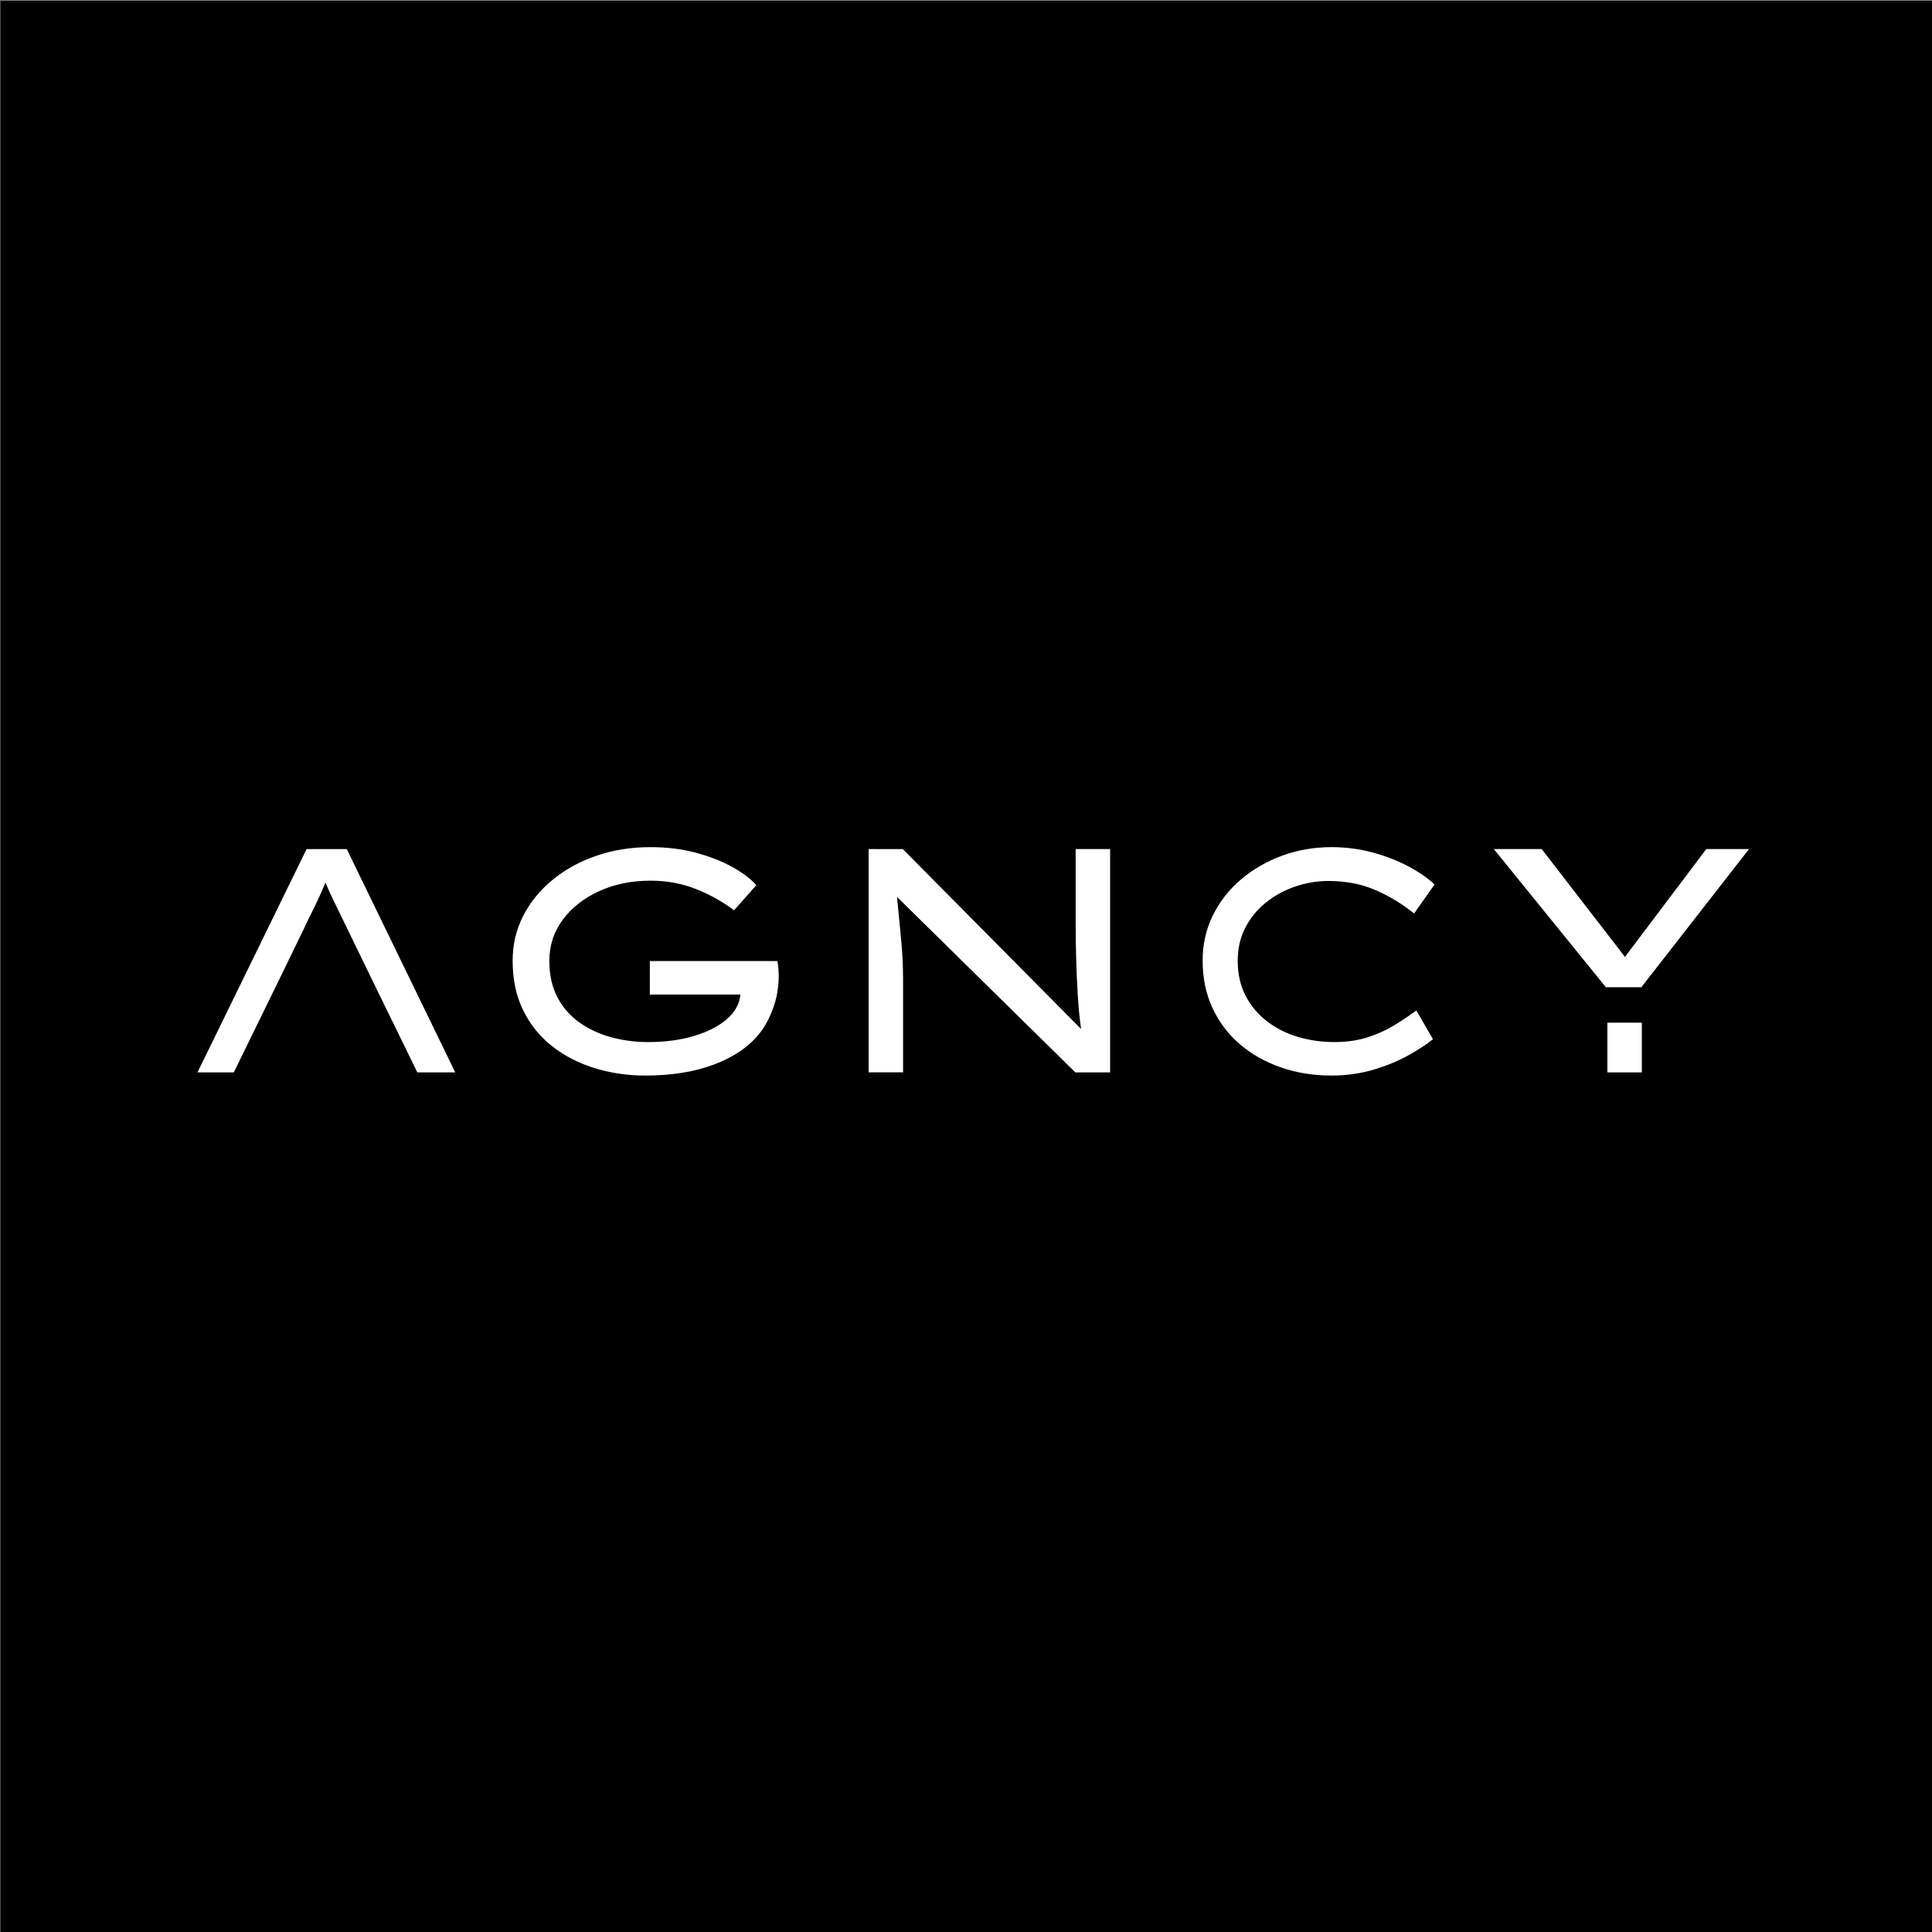 <?xml version="1.0" encoding="utf-8"?>
<!-- Generator: Adobe Illustrator 25.3.1, SVG Export Plug-In . SVG Version: 6.00 Build 0)  -->
<svg version="1.1" id="Layer_1" xmlns="http://www.w3.org/2000/svg" xmlns:xlink="http://www.w3.org/1999/xlink" x="0px" y="0px"
	 viewBox="0 0 1000 1000" style="enable-background:new 0 0 1000 1000;" xml:space="preserve">
<rect x="0" y="0" width="1000" height="1000" fill="#808080" stroke="none"/>
<style type="text/css">
	.st0{clip-path:url(#SVGID_2_);fill:#FFFFFF;}
</style>
<rect x="0.25" y="0.43" width="1000" height="1000"/>
<g>
	<defs>
		<rect id="SVGID_1_" x="0.25" y="0.43" width="1000" height="1000"/>
	</defs>
	<clipPath id="SVGID_2_">
		<use xlink:href="#SVGID_1_"  style="overflow:visible;"/>
	</clipPath>
	<path class="st0" d="M849.81,529.34h-17.83v25.72h17.83V529.34z M216,555.06h19.63l-56.14-115.57h-20.8l-56.47,115.57h18.8
		l10.49-21.45l2.75-5.63h0.01l10.68-21.85l12.55-25.84c0.88-1.82,1.75-3.66,2.62-5.54h0.07c1.31-2.71,2.61-5.4,3.88-8.03
		c1.49-3.08,2.94-6.38,4.38-9.91c1.43,3.41,2.86,6.58,4.29,9.49c1.43,2.92,2.92,5.97,4.46,9.16l17.17,35.33h-0.01l8.4,17.17h0.02
		l7.82,16.02L216,555.06z M400.16,521.87c1.92-5.28,2.89-10.9,2.89-16.84c0-1.21-0.06-2.48-0.17-3.8c-0.11-1.32-0.28-2.58-0.49-3.8
		h-66.04v17.34h46.89c-0.44,4.84-2.81,9.11-7.1,12.8c-4.29,3.69-9.96,6.58-17.01,8.67c-7.04,2.09-14.92,3.14-23.61,3.14
		c-6.6,0-12.96-0.83-19.07-2.48c-6.11-1.65-11.58-4.18-16.43-7.59c-4.84-3.41-8.67-7.76-11.47-13.04
		c-2.81-5.28-4.21-11.61-4.21-18.99c0-7.93,2.31-15,6.93-21.22c4.62-6.22,10.9-11.15,18.82-14.78c7.92-3.63,16.78-5.45,26.58-5.45
		c8.36,0,16.18,1.43,23.45,4.29c7.27,2.86,13.87,6.55,19.81,11.06l11.56-13.04c-3.08-3.41-7.35-6.6-12.8-9.58
		c-5.45-2.97-11.72-5.39-18.82-7.27c-7.1-1.87-14.83-2.81-23.2-2.81c-10.02,0-19.35,1.49-27.98,4.46
		c-8.64,2.97-16.21,7.13-22.7,12.47c-6.5,5.34-11.56,11.56-15.19,18.66c-3.63,7.1-5.45,14.83-5.45,23.2c0,9.8,1.84,18.41,5.53,25.84
		c3.69,7.43,8.72,13.62,15.11,18.57c6.38,4.95,13.7,8.7,21.96,11.23c8.25,2.53,16.95,3.8,26.09,3.8c13.54,0,25.37-1.9,35.5-5.7
		c10.13-3.8,17.94-9.11,23.45-15.93C395.83,531.56,398.23,527.15,400.16,521.87 M556.59,555.06h18V439.48h-17.83v37.97
		c0,5.73,0.08,11.81,0.25,18.24c0.16,6.44,0.44,12.85,0.83,19.24c0.39,6.39,0.96,12.27,1.73,17.67l-92.29-93.12H449.6v115.57h17.83
		v-48.05c0-7.15-0.36-14.28-1.07-21.38c-0.72-7.1-1.4-14.22-2.06-21.38L556.59,555.06z M731.93,472.83l10.57-15.02
		c-3.3-3.19-7.73-6.27-13.29-9.25c-5.56-2.97-11.75-5.39-18.57-7.27c-6.83-1.87-13.98-2.81-21.46-2.81
		c-8.92,0-17.39,1.46-25.43,4.38c-8.04,2.92-15.16,7.02-21.38,12.3c-6.22,5.28-11.09,11.5-14.61,18.66
		c-3.52,7.16-5.28,14.97-5.28,23.44c0,9.03,1.71,17.2,5.12,24.52c3.41,7.32,8.14,13.57,14.2,18.74c6.05,5.17,13.13,9.16,21.22,11.97
		c8.09,2.81,16.81,4.21,26.17,4.21c7.7,0,14.97-1.02,21.79-3.05c6.82-2.04,12.88-4.54,18.16-7.51c5.28-2.97,9.47-5.72,12.55-8.26
		l-8.58-14.86c-3.3,2.42-6.99,4.9-11.06,7.43c-4.07,2.53-8.7,4.65-13.87,6.36c-5.17,1.71-11.06,2.56-17.67,2.56
		c-6.38,0-12.58-0.88-18.57-2.64c-6-1.76-11.34-4.43-16.02-8.01c-4.68-3.58-8.4-7.98-11.15-13.21c-2.75-5.23-4.13-11.31-4.13-18.24
		c0-6.38,1.32-12.11,3.96-17.17c2.64-5.06,6.19-9.38,10.65-12.96c4.46-3.58,9.49-6.33,15.11-8.26c5.61-1.92,11.33-2.89,17.17-2.89
		c9.14,0,17.34,1.6,24.6,4.79C719.38,463.97,725.99,467.99,731.93,472.83 M905.29,439.48h-22.12l-42.1,55.81l-43.09-55.81h-24.77
		l57.98,71.5h18.63v-0.34L905.29,439.48z"/>
</g>
</svg>

